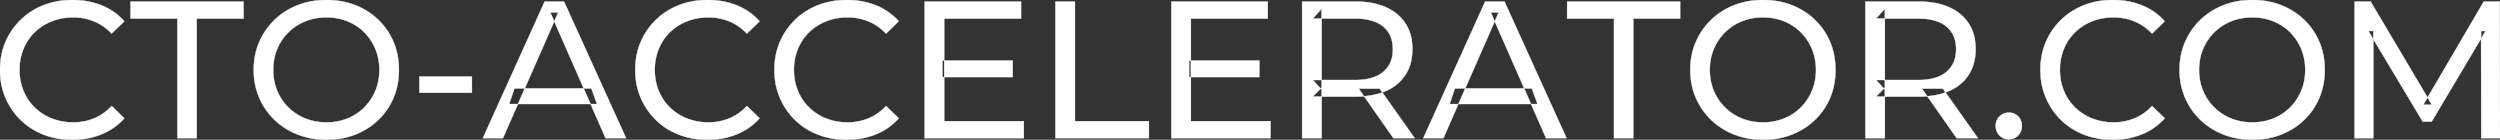 <svg width="6405.003" height="358.005" viewBox="0 0 6405.003 358.005" xmlns="http://www.w3.org/2000/svg"><rect x="0" y="0" width="6405.003" height="358.005" fill="#333333" stroke="none"/><g id="svgGroup" stroke-linecap="round" fill-rule="evenodd" font-size="9pt" stroke="#ffffff" stroke-width="0.25mm" fill="#ffffff" style="stroke:#ffffff;stroke-width:0.25mm;fill:#ffffff"><path d="M 6080.503 354.003 L 6032.503 354.003 L 6032.503 4.003 L 6073.503 4.003 L 6230.503 268.503 L 6208.503 268.503 L 6363.503 4.003 L 6404.503 4.003 L 6405.003 354.003 L 6357.003 354.003 L 6356.503 79.503 L 6368.003 79.503 L 6230.003 311.503 L 6207.003 311.503 L 6068.003 79.503 L 6080.503 79.503 L 6080.503 354.003 Z M 1288.503 354.003 L 1237.003 354.003 L 1395.503 4.003 L 1445.003 4.003 L 1604.003 354.003 L 1551.503 354.003 L 1410.003 32.003 L 1430.003 32.003 L 1288.503 354.003 Z M 3698.003 354.003 L 3646.503 354.003 L 3805.003 4.003 L 3854.503 4.003 L 4013.503 354.003 L 3961.003 354.003 L 3819.503 32.003 L 3839.503 32.003 L 3698.003 354.003 Z M 318.503 54.503 L 286.003 86.003 Q 266.003 65.003 241.003 54.753 A 139.428 139.428 0 0 0 188.393 44.505 A 158.037 158.037 0 0 0 187.503 44.503 A 153.049 153.049 0 0 0 148.12 49.446 A 137.241 137.241 0 0 0 132.753 54.503 Q 107.503 64.503 89.003 82.503 Q 70.503 100.503 60.253 125.253 A 136.547 136.547 0 0 0 50.206 170.93 A 159.249 159.249 0 0 0 50.003 179.003 Q 50.003 208.003 60.253 232.753 Q 70.503 257.503 89.003 275.503 Q 107.503 293.503 132.753 303.503 Q 158.003 313.503 187.503 313.503 A 140.077 140.077 0 0 0 238.651 304.191 A 134.844 134.844 0 0 0 241.003 303.253 A 124.319 124.319 0 0 0 279.631 277.947 A 146.732 146.732 0 0 0 286.003 271.503 L 318.503 303.003 Q 294.503 330.003 260.253 344.003 A 189.971 189.971 0 0 1 203.234 357.284 A 227.559 227.559 0 0 1 185.003 358.003 A 211.114 211.114 0 0 1 135.475 352.364 A 183.953 183.953 0 0 1 111.253 344.753 Q 77.503 331.503 52.753 307.253 Q 28.003 283.003 14.003 250.503 A 173.287 173.287 0 0 1 0.58 194.578 A 206.924 206.924 0 0 1 0.003 179.003 A 189.079 189.079 0 0 1 5.748 131.701 A 165.134 165.134 0 0 1 14.003 107.503 Q 28.003 75.003 53.003 50.753 Q 78.003 26.503 111.753 13.253 A 193.44 193.44 0 0 1 168.302 0.637 A 229.871 229.871 0 0 1 185.503 0.003 A 209.07 209.07 0 0 1 235.967 5.924 A 183.826 183.826 0 0 1 260.253 13.753 Q 294.503 27.503 318.503 54.503 Z M 1946.003 54.503 L 1913.503 86.003 Q 1893.503 65.003 1868.503 54.753 A 139.428 139.428 0 0 0 1815.893 44.505 A 158.037 158.037 0 0 0 1815.003 44.503 A 153.049 153.049 0 0 0 1775.62 49.446 A 137.241 137.241 0 0 0 1760.253 54.503 Q 1735.003 64.503 1716.503 82.503 Q 1698.003 100.503 1687.753 125.253 A 136.547 136.547 0 0 0 1677.706 170.93 A 159.249 159.249 0 0 0 1677.503 179.003 Q 1677.503 208.003 1687.753 232.753 Q 1698.003 257.503 1716.503 275.503 Q 1735.003 293.503 1760.253 303.503 Q 1785.503 313.503 1815.003 313.503 A 140.077 140.077 0 0 0 1866.151 304.191 A 134.844 134.844 0 0 0 1868.503 303.253 A 124.319 124.319 0 0 0 1907.131 277.947 A 146.732 146.732 0 0 0 1913.503 271.503 L 1946.003 303.003 Q 1922.003 330.003 1887.753 344.003 A 189.971 189.971 0 0 1 1830.734 357.284 A 227.559 227.559 0 0 1 1812.503 358.003 A 211.114 211.114 0 0 1 1762.975 352.364 A 183.953 183.953 0 0 1 1738.753 344.753 Q 1705.003 331.503 1680.253 307.253 Q 1655.503 283.003 1641.503 250.503 A 173.287 173.287 0 0 1 1628.08 194.578 A 206.924 206.924 0 0 1 1627.503 179.003 A 189.079 189.079 0 0 1 1633.248 131.701 A 165.134 165.134 0 0 1 1641.503 107.503 Q 1655.503 75.003 1680.503 50.753 Q 1705.503 26.503 1739.253 13.253 A 193.44 193.44 0 0 1 1795.802 0.637 A 229.871 229.871 0 0 1 1813.003 0.003 A 209.07 209.07 0 0 1 1863.467 5.924 A 183.826 183.826 0 0 1 1887.753 13.753 Q 1922.003 27.503 1946.003 54.503 Z M 2302.503 54.503 L 2270.003 86.003 Q 2250.003 65.003 2225.003 54.753 A 139.428 139.428 0 0 0 2172.393 44.505 A 158.037 158.037 0 0 0 2171.503 44.503 A 153.049 153.049 0 0 0 2132.12 49.446 A 137.241 137.241 0 0 0 2116.753 54.503 Q 2091.503 64.503 2073.003 82.503 Q 2054.503 100.503 2044.253 125.253 A 136.547 136.547 0 0 0 2034.206 170.93 A 159.249 159.249 0 0 0 2034.003 179.003 Q 2034.003 208.003 2044.253 232.753 Q 2054.503 257.503 2073.003 275.503 Q 2091.503 293.503 2116.753 303.503 Q 2142.003 313.503 2171.503 313.503 A 140.077 140.077 0 0 0 2222.651 304.191 A 134.844 134.844 0 0 0 2225.003 303.253 A 124.319 124.319 0 0 0 2263.631 277.947 A 146.732 146.732 0 0 0 2270.003 271.503 L 2302.503 303.003 Q 2278.503 330.003 2244.253 344.003 A 189.971 189.971 0 0 1 2187.234 357.284 A 227.559 227.559 0 0 1 2169.003 358.003 A 211.114 211.114 0 0 1 2119.475 352.364 A 183.953 183.953 0 0 1 2095.253 344.753 Q 2061.503 331.503 2036.753 307.253 Q 2012.003 283.003 1998.003 250.503 A 173.287 173.287 0 0 1 1984.58 194.578 A 206.924 206.924 0 0 1 1984.003 179.003 A 189.079 189.079 0 0 1 1989.748 131.701 A 165.134 165.134 0 0 1 1998.003 107.503 Q 2012.003 75.003 2037.003 50.753 Q 2062.003 26.503 2095.753 13.253 A 193.44 193.44 0 0 1 2152.302 0.637 A 229.871 229.871 0 0 1 2169.503 0.003 A 209.07 209.07 0 0 1 2219.967 5.924 A 183.826 183.826 0 0 1 2244.253 13.753 Q 2278.503 27.503 2302.503 54.503 Z M 5546.003 54.503 L 5513.503 86.003 Q 5493.503 65.003 5468.503 54.753 A 139.428 139.428 0 0 0 5415.893 44.505 A 158.037 158.037 0 0 0 5415.003 44.503 A 153.049 153.049 0 0 0 5375.62 49.446 A 137.241 137.241 0 0 0 5360.253 54.503 Q 5335.003 64.503 5316.503 82.503 Q 5298.003 100.503 5287.753 125.253 A 136.547 136.547 0 0 0 5277.706 170.93 A 159.249 159.249 0 0 0 5277.503 179.003 Q 5277.503 208.003 5287.753 232.753 Q 5298.003 257.503 5316.503 275.503 Q 5335.003 293.503 5360.253 303.503 Q 5385.503 313.503 5415.003 313.503 A 140.077 140.077 0 0 0 5466.151 304.191 A 134.844 134.844 0 0 0 5468.503 303.253 A 124.319 124.319 0 0 0 5507.131 277.947 A 146.732 146.732 0 0 0 5513.503 271.503 L 5546.003 303.003 Q 5522.003 330.003 5487.753 344.003 A 189.971 189.971 0 0 1 5430.734 357.284 A 227.559 227.559 0 0 1 5412.503 358.003 A 211.114 211.114 0 0 1 5362.975 352.364 A 183.953 183.953 0 0 1 5338.753 344.753 Q 5305.003 331.503 5280.253 307.253 Q 5255.503 283.003 5241.503 250.503 A 173.287 173.287 0 0 1 5228.08 194.578 A 206.924 206.924 0 0 1 5227.503 179.003 A 189.079 189.079 0 0 1 5233.248 131.701 A 165.134 165.134 0 0 1 5241.503 107.503 Q 5255.503 75.003 5280.503 50.753 Q 5305.503 26.503 5339.253 13.253 A 193.44 193.44 0 0 1 5395.802 0.637 A 229.871 229.871 0 0 1 5413.003 0.003 A 209.07 209.07 0 0 1 5463.467 5.924 A 183.826 183.826 0 0 1 5487.753 13.753 Q 5522.003 27.503 5546.003 54.503 Z M 2623.003 354.003 L 2369.003 354.003 L 2369.003 4.003 L 2616.003 4.003 L 2616.003 47.503 L 2419.003 47.503 L 2419.003 310.503 L 2623.003 310.503 L 2623.003 354.003 Z M 3255.003 354.003 L 3001.003 354.003 L 3001.003 4.003 L 3248.003 4.003 L 3248.003 47.503 L 3051.003 47.503 L 3051.003 310.503 L 3255.003 310.503 L 3255.003 354.003 Z M 504.003 354.003 L 454.503 354.003 L 454.503 47.503 L 334.503 47.503 L 334.503 4.003 L 624.003 4.003 L 624.003 47.503 L 504.003 47.503 L 504.003 354.003 Z M 4184.503 354.003 L 4135.003 354.003 L 4135.003 47.503 L 4015.003 47.503 L 4015.003 4.003 L 4304.503 4.003 L 4304.503 47.503 L 4184.503 47.503 L 4184.503 354.003 Z M 3386.003 354.003 L 3336.003 354.003 L 3336.003 4.003 L 3472.503 4.003 Q 3523.669 4.003 3558.416 22.262 A 122.094 122.094 0 0 1 3579.503 36.253 A 105.28 105.28 0 0 1 3617.351 106.983 A 152.005 152.005 0 0 1 3618.503 126.003 A 138.189 138.189 0 0 1 3614.91 158.233 A 106.46 106.46 0 0 1 3601.003 191.253 A 108.809 108.809 0 0 1 3560.793 228.16 A 135.184 135.184 0 0 1 3551.003 233.003 Q 3521.573 246.133 3481.075 247.373 A 279.989 279.989 0 0 1 3472.503 247.503 L 3363.503 247.503 L 3386.003 224.503 L 3386.003 354.003 Z M 4829.003 354.003 L 4779.003 354.003 L 4779.003 4.003 L 4915.503 4.003 Q 4966.669 4.003 5001.416 22.262 A 122.094 122.094 0 0 1 5022.503 36.253 A 105.28 105.28 0 0 1 5060.351 106.983 A 152.005 152.005 0 0 1 5061.503 126.003 A 138.189 138.189 0 0 1 5057.91 158.233 A 106.46 106.46 0 0 1 5044.003 191.253 A 108.809 108.809 0 0 1 5003.793 228.16 A 135.184 135.184 0 0 1 4994.003 233.003 Q 4964.573 246.133 4924.075 247.373 A 279.989 279.989 0 0 1 4915.503 247.503 L 4806.503 247.503 L 4829.003 224.503 L 4829.003 354.003 Z M 2943.503 354.003 L 2704.003 354.003 L 2704.003 4.003 L 2754.003 4.003 L 2754.003 310.503 L 2943.503 310.503 L 2943.503 354.003 Z M 783.096 351.328 A 208.458 208.458 0 0 0 836.503 358.003 A 229.871 229.871 0 0 0 853.704 357.369 A 193.44 193.44 0 0 0 910.253 344.753 Q 944.003 331.503 969.253 307.253 Q 994.503 283.003 1008.253 250.503 A 167.421 167.421 0 0 0 1016.632 225.214 A 192.893 192.893 0 0 0 1022.003 179.003 Q 1022.003 140.003 1008.253 107.503 Q 994.503 75.003 969.253 50.753 Q 944.003 26.503 910.253 13.253 A 183.953 183.953 0 0 0 886.031 5.641 A 211.114 211.114 0 0 0 836.503 0.003 A 230.568 230.568 0 0 0 818.485 0.696 A 193.02 193.02 0 0 0 762.003 13.503 Q 728.003 27.003 703.003 51.253 Q 678.003 75.503 664.003 108.003 Q 650.003 140.503 650.003 179.003 A 204.399 204.399 0 0 0 650.345 190.887 A 173.751 173.751 0 0 0 664.003 250.003 Q 678.003 282.503 703.003 306.753 A 170.902 170.902 0 0 0 707.772 311.205 A 178.734 178.734 0 0 0 762.253 344.503 A 186.822 186.822 0 0 0 783.096 351.328 Z M 4463.596 351.328 A 208.458 208.458 0 0 0 4517.003 358.003 A 229.871 229.871 0 0 0 4534.204 357.369 A 193.44 193.44 0 0 0 4590.753 344.753 Q 4624.503 331.503 4649.753 307.253 Q 4675.003 283.003 4688.753 250.503 A 167.421 167.421 0 0 0 4697.132 225.214 A 192.893 192.893 0 0 0 4702.503 179.003 Q 4702.503 140.003 4688.753 107.503 Q 4675.003 75.003 4649.753 50.753 Q 4624.503 26.503 4590.753 13.253 A 183.953 183.953 0 0 0 4566.531 5.641 A 211.114 211.114 0 0 0 4517.003 0.003 A 230.568 230.568 0 0 0 4498.985 0.696 A 193.02 193.02 0 0 0 4442.503 13.503 Q 4408.503 27.003 4383.503 51.253 Q 4358.503 75.503 4344.503 108.003 Q 4330.503 140.503 4330.503 179.003 A 204.399 204.399 0 0 0 4330.845 190.887 A 173.751 173.751 0 0 0 4344.503 250.003 Q 4358.503 282.503 4383.503 306.753 A 170.902 170.902 0 0 0 4388.272 311.205 A 178.734 178.734 0 0 0 4442.753 344.503 A 186.822 186.822 0 0 0 4463.596 351.328 Z M 5717.096 351.328 A 208.458 208.458 0 0 0 5770.503 358.003 A 229.871 229.871 0 0 0 5787.704 357.369 A 193.44 193.44 0 0 0 5844.253 344.753 Q 5878.003 331.503 5903.253 307.253 Q 5928.503 283.003 5942.253 250.503 A 167.421 167.421 0 0 0 5950.632 225.214 A 192.893 192.893 0 0 0 5956.003 179.003 Q 5956.003 140.003 5942.253 107.503 Q 5928.503 75.003 5903.253 50.753 Q 5878.003 26.503 5844.253 13.253 A 183.953 183.953 0 0 0 5820.031 5.641 A 211.114 211.114 0 0 0 5770.503 0.003 A 230.568 230.568 0 0 0 5752.485 0.696 A 193.02 193.02 0 0 0 5696.003 13.503 Q 5662.003 27.003 5637.003 51.253 Q 5612.003 75.503 5598.003 108.003 Q 5584.003 140.503 5584.003 179.003 A 204.399 204.399 0 0 0 5584.345 190.887 A 173.751 173.751 0 0 0 5598.003 250.003 Q 5612.003 282.503 5637.003 306.753 A 170.902 170.902 0 0 0 5641.772 311.205 A 178.734 178.734 0 0 0 5696.253 344.503 A 186.822 186.822 0 0 0 5717.096 351.328 Z M 836.503 313.503 A 147.645 147.645 0 0 0 875.183 308.559 A 132.444 132.444 0 0 0 890.253 303.503 Q 915.003 293.503 933.253 275.253 Q 951.503 257.003 961.753 232.503 Q 972.003 208.003 972.003 179.003 Q 972.003 150.003 961.753 125.503 Q 951.503 101.003 933.253 82.753 Q 915.003 64.503 890.253 54.503 Q 865.503 44.503 836.503 44.503 A 151.889 151.889 0 0 0 800.655 48.607 A 131.928 131.928 0 0 0 782.253 54.503 Q 757.503 64.503 739.003 82.753 Q 720.503 101.003 710.253 125.503 Q 700.003 150.003 700.003 179.003 Q 700.003 208.003 710.253 232.503 Q 720.503 257.003 739.003 275.253 Q 757.503 293.503 782.253 303.503 A 138.642 138.642 0 0 0 823.824 313.024 A 165.418 165.418 0 0 0 836.503 313.503 Z M 4517.003 313.503 A 147.645 147.645 0 0 0 4555.683 308.559 A 132.444 132.444 0 0 0 4570.753 303.503 Q 4595.503 293.503 4613.753 275.253 Q 4632.003 257.003 4642.253 232.503 Q 4652.503 208.003 4652.503 179.003 Q 4652.503 150.003 4642.253 125.503 Q 4632.003 101.003 4613.753 82.753 Q 4595.503 64.503 4570.753 54.503 Q 4546.003 44.503 4517.003 44.503 A 151.889 151.889 0 0 0 4481.155 48.607 A 131.928 131.928 0 0 0 4462.753 54.503 Q 4438.003 64.503 4419.503 82.753 Q 4401.003 101.003 4390.753 125.503 Q 4380.503 150.003 4380.503 179.003 Q 4380.503 208.003 4390.753 232.503 Q 4401.003 257.003 4419.503 275.253 Q 4438.003 293.503 4462.753 303.503 A 138.642 138.642 0 0 0 4504.324 313.024 A 165.418 165.418 0 0 0 4517.003 313.503 Z M 5770.503 313.503 A 147.645 147.645 0 0 0 5809.183 308.559 A 132.444 132.444 0 0 0 5824.253 303.503 Q 5849.003 293.503 5867.253 275.253 Q 5885.503 257.003 5895.753 232.503 Q 5906.003 208.003 5906.003 179.003 Q 5906.003 150.003 5895.753 125.503 Q 5885.503 101.003 5867.253 82.753 Q 5849.003 64.503 5824.253 54.503 Q 5799.503 44.503 5770.503 44.503 A 151.889 151.889 0 0 0 5734.655 48.607 A 131.928 131.928 0 0 0 5716.253 54.503 Q 5691.503 64.503 5673.003 82.753 Q 5654.503 101.003 5644.253 125.503 Q 5634.003 150.003 5634.003 179.003 Q 5634.003 208.003 5644.253 232.503 Q 5654.503 257.003 5673.003 275.253 Q 5691.503 293.503 5716.253 303.503 A 138.642 138.642 0 0 0 5757.824 313.024 A 165.418 165.418 0 0 0 5770.503 313.503 Z M 3386.003 22.503 L 3386.003 229.503 L 3363.503 205.003 L 3471.003 205.003 A 177.804 177.804 0 0 0 3498.094 203.076 Q 3512.305 200.88 3523.711 196.182 A 75.968 75.968 0 0 0 3543.753 184.253 A 67.703 67.703 0 0 0 3567.402 141.078 A 99.206 99.206 0 0 0 3568.503 126.003 A 90.799 90.799 0 0 0 3565.375 101.491 A 65.278 65.278 0 0 0 3543.753 68.003 Q 3524.723 52.24 3491.948 48.598 A 189.879 189.879 0 0 0 3471.003 47.503 L 3363.503 47.503 L 3386.003 22.503 Z M 4829.003 22.503 L 4829.003 229.503 L 4806.503 205.003 L 4914.003 205.003 A 177.804 177.804 0 0 0 4941.094 203.076 Q 4955.305 200.88 4966.711 196.182 A 75.968 75.968 0 0 0 4986.753 184.253 A 67.703 67.703 0 0 0 5010.402 141.078 A 99.206 99.206 0 0 0 5011.503 126.003 A 90.799 90.799 0 0 0 5008.375 101.491 A 65.278 65.278 0 0 0 4986.753 68.003 Q 4967.723 52.24 4934.948 48.598 A 189.879 189.879 0 0 0 4914.003 47.503 L 4806.503 47.503 L 4829.003 22.503 Z M 1529.503 266.503 L 1304.503 266.503 L 1318.003 226.503 L 1515.003 226.503 L 1529.503 266.503 Z M 3939.003 266.503 L 3714.003 266.503 L 3727.503 226.503 L 3924.503 226.503 L 3939.003 266.503 Z M 2594.503 197.503 L 2414.503 197.503 L 2414.503 155.003 L 2594.503 155.003 L 2594.503 197.503 Z M 3226.503 197.503 L 3046.503 197.503 L 3046.503 155.003 L 3226.503 155.003 L 3226.503 197.503 Z M 3624.503 354.003 L 3570.003 354.003 L 3481.003 227.003 L 3534.503 227.003 L 3624.503 354.003 Z M 5067.503 354.003 L 5013.003 354.003 L 4924.003 227.003 L 4977.503 227.003 L 5067.503 354.003 Z M 1209.003 237.503 L 1074.503 237.503 L 1074.503 196.003 L 1209.003 196.003 L 1209.003 237.503 Z M 5147.003 357.003 Q 5133.003 357.003 5123.003 347.253 Q 5113.662 338.145 5113.046 324.456 A 43.498 43.498 0 0 1 5113.003 322.503 A 36.68 36.68 0 0 1 5114.849 310.627 A 30.96 30.96 0 0 1 5123.003 298.003 Q 5133.003 288.503 5147.003 288.503 Q 5160.503 288.503 5170.253 298.003 Q 5180.003 307.503 5180.003 322.503 A 37.755 37.755 0 0 1 5178.069 334.821 A 32.141 32.141 0 0 1 5170.253 347.253 A 32.841 32.841 0 0 1 5158.098 355.136 A 32.534 32.534 0 0 1 5147.003 357.003 Z" vector-effect="non-scaling-stroke"/></g></svg>